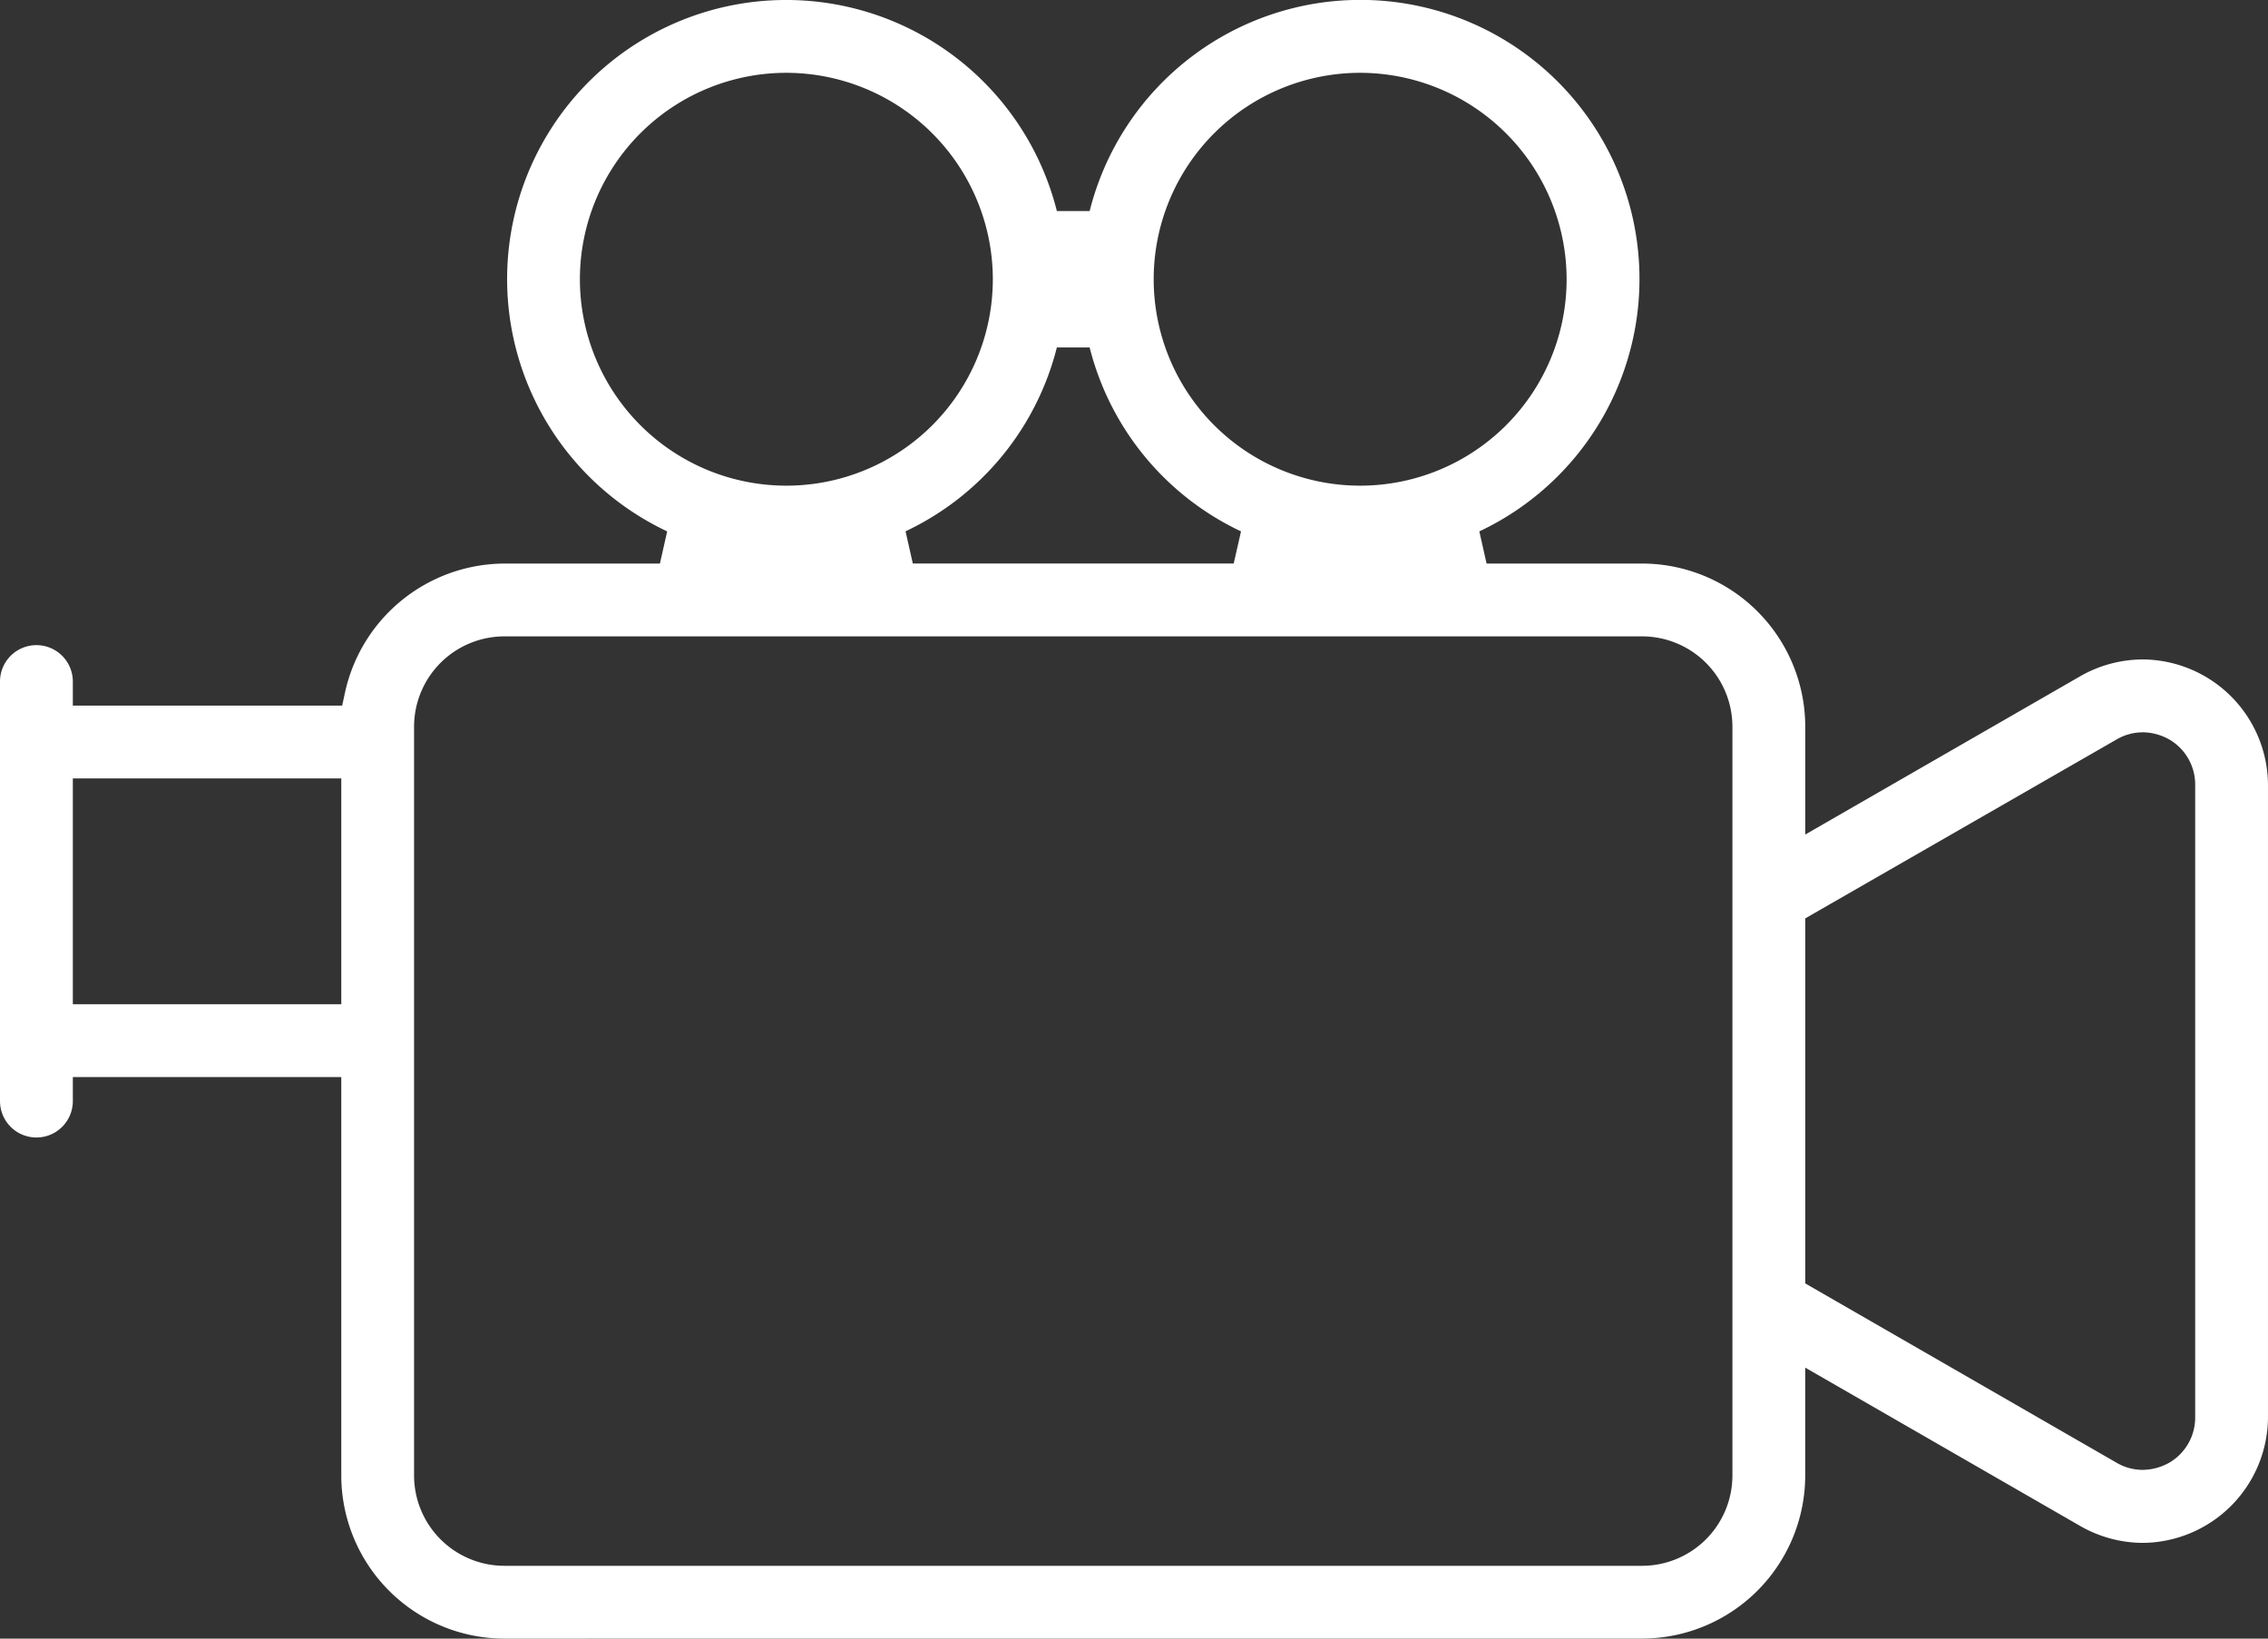 <svg xmlns="http://www.w3.org/2000/svg" xmlns:xlink="http://www.w3.org/1999/xlink" width="146.201" height="105.649" viewBox="0 0 146.201 105.649"><rect x="0" y="0" width="146.201" height="105.649" fill="#333333" stroke="none"/><defs><clipPath id="a"><rect width="146.202" height="105.649" fill="#fff"/></clipPath></defs><g clip-path="url(#a)"><path d="M32.513,105.649A10.528,10.528,0,0,1,22,95.133V69.443H4.695v1.549a2.347,2.347,0,1,1-4.695,0V43.943a2.347,2.347,0,1,1,4.695,0v1.552H22.057l.186-.86a10.569,10.569,0,0,1,10.27-8.3H42.54l.468-2.074a17.99,17.99,0,1,1,25.12-20.655h2.114a17.992,17.992,0,1,1,25.12,20.655l.467,2.074h10.027a10.527,10.527,0,0,1,10.515,10.516v6.955l17.716-10.2a8.167,8.167,0,0,1,4.04-1.089A8.129,8.129,0,0,1,146.2,50.6V91.382a8.138,8.138,0,0,1-8.067,8.095,8.151,8.151,0,0,1-4.055-1.1l-17.709-10.2v6.953a10.527,10.527,0,0,1-10.515,10.516Zm0-64.619a5.828,5.828,0,0,0-5.821,5.821V95.133a5.828,5.828,0,0,0,5.821,5.822h73.343a5.827,5.827,0,0,0,5.82-5.822V46.851a5.827,5.827,0,0,0-5.82-5.821Zm105.6,6.187a3.32,3.32,0,0,0-1.68.464L116.371,59.213V82.748l20.065,11.559a3.319,3.319,0,0,0,1.678.462,3.552,3.552,0,0,0,1.692-.446l.034-.019a3.368,3.368,0,0,0,1.667-2.921V50.6a3.363,3.363,0,0,0-1.669-2.922,3.582,3.582,0,0,0-1.723-.465M4.695,64.748H22V50.189H4.695ZM68.128,22.4a17.963,17.963,0,0,1-9.754,11.856l.468,2.074H79.528L80,34.261A17.963,17.963,0,0,1,70.241,22.4ZM87.679,4.695a13.309,13.309,0,1,0,13.309,13.311A13.326,13.326,0,0,0,87.679,4.695m-36.989,0A13.309,13.309,0,1,0,64,18.006,13.325,13.325,0,0,0,50.69,4.695" fill="#fff"/></g></svg>
